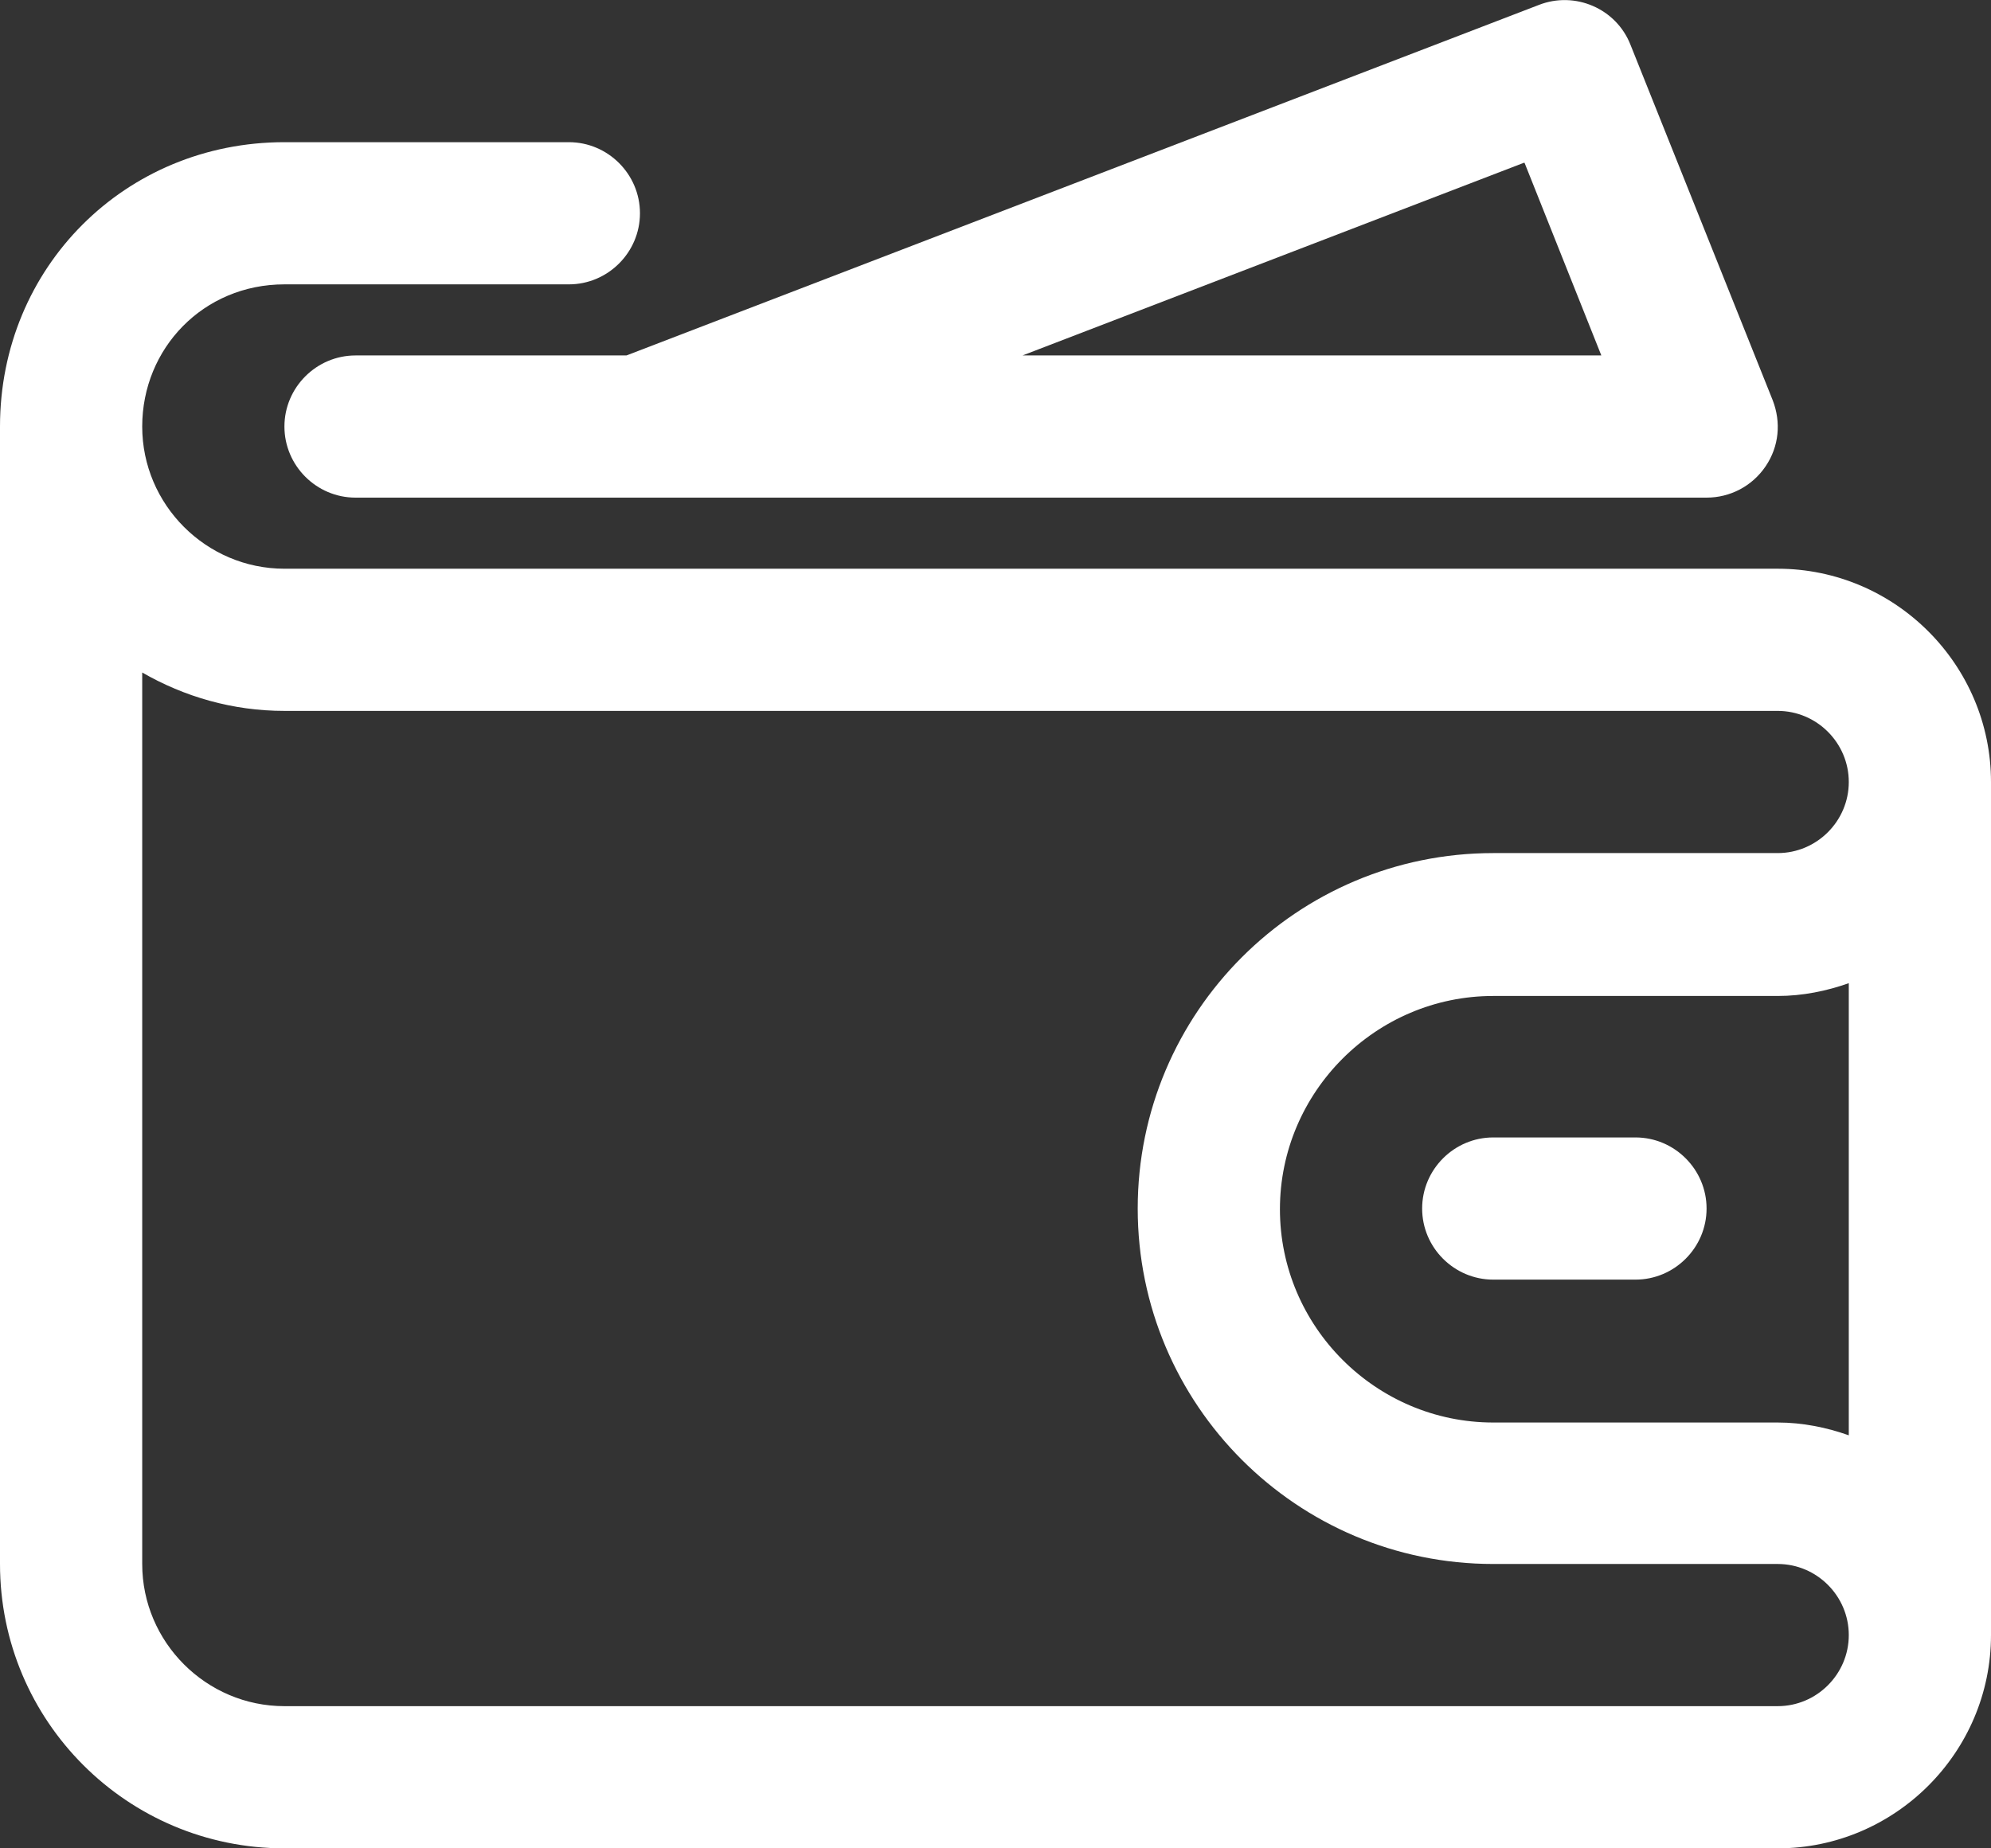 <svg width="42" height="39" viewBox="0 0 42 39" fill="none" xmlns="http://www.w3.org/2000/svg">
<rect x="0" y="0" width="42" height="39" fill="#333333" stroke="none"/>
<g clip-path="url(#clip0_845_81)">
<path d="M37.5 12H6C4.35 12 3 10.65 3 9C3 7.35 4.29 6 6 6H12C12.825 6 13.5 5.325 13.5 4.5C13.5 3.675 12.825 3 12 3H6C2.64 3 0 5.64 0 9V33C0 36.315 2.685 39 6 39H37.5C39.975 39 42 36.975 42 34.5V16.5C42 14.025 39.975 12 37.5 12ZM37.5 36H6C4.35 36 3 34.65 3 33V14.19C3.885 14.7 4.905 15 6 15H37.5C38.325 15 39 15.675 39 16.5C39 17.325 38.325 18 37.5 18H31.5C27.36 18 24 21.36 24 25.5C24 29.64 27.36 33 31.5 33H37.5C38.325 33 39 33.675 39 34.5C39 35.325 38.325 36 37.5 36ZM39 20.73V30.285C38.535 30.12 38.025 30.015 37.5 30.015H31.5C29.025 30.015 27 27.99 27 25.515C27 23.04 29.025 21.015 31.5 21.015H37.5C38.025 21.015 38.535 20.91 39 20.745V20.73Z" fill="white"/>
<path d="M7.5 7.5C6.675 7.5 6 8.175 6 9C6 9.825 6.675 10.5 7.5 10.5H13.47H13.5H13.53H36C36.495 10.5 36.96 10.26 37.245 9.84C37.53 9.42 37.575 8.91 37.395 8.445L34.395 0.945C34.095 0.18 33.225 -0.195 32.46 0.105L13.215 7.5H7.5ZM32.16 3.435L33.78 7.5H21.57L32.145 3.435H32.16Z" fill="white"/>
<path d="M34.5 24H31.5C30.675 24 30 24.675 30 25.5C30 26.325 30.675 27 31.5 27H34.5C35.325 27 36 26.325 36 25.5C36 24.675 35.325 24 34.5 24Z" fill="white"/>
</g>
<defs>
<clipPath id="clip0_845_81">
<rect width="42" height="39" fill="white"/>
</clipPath>
</defs>
</svg>
